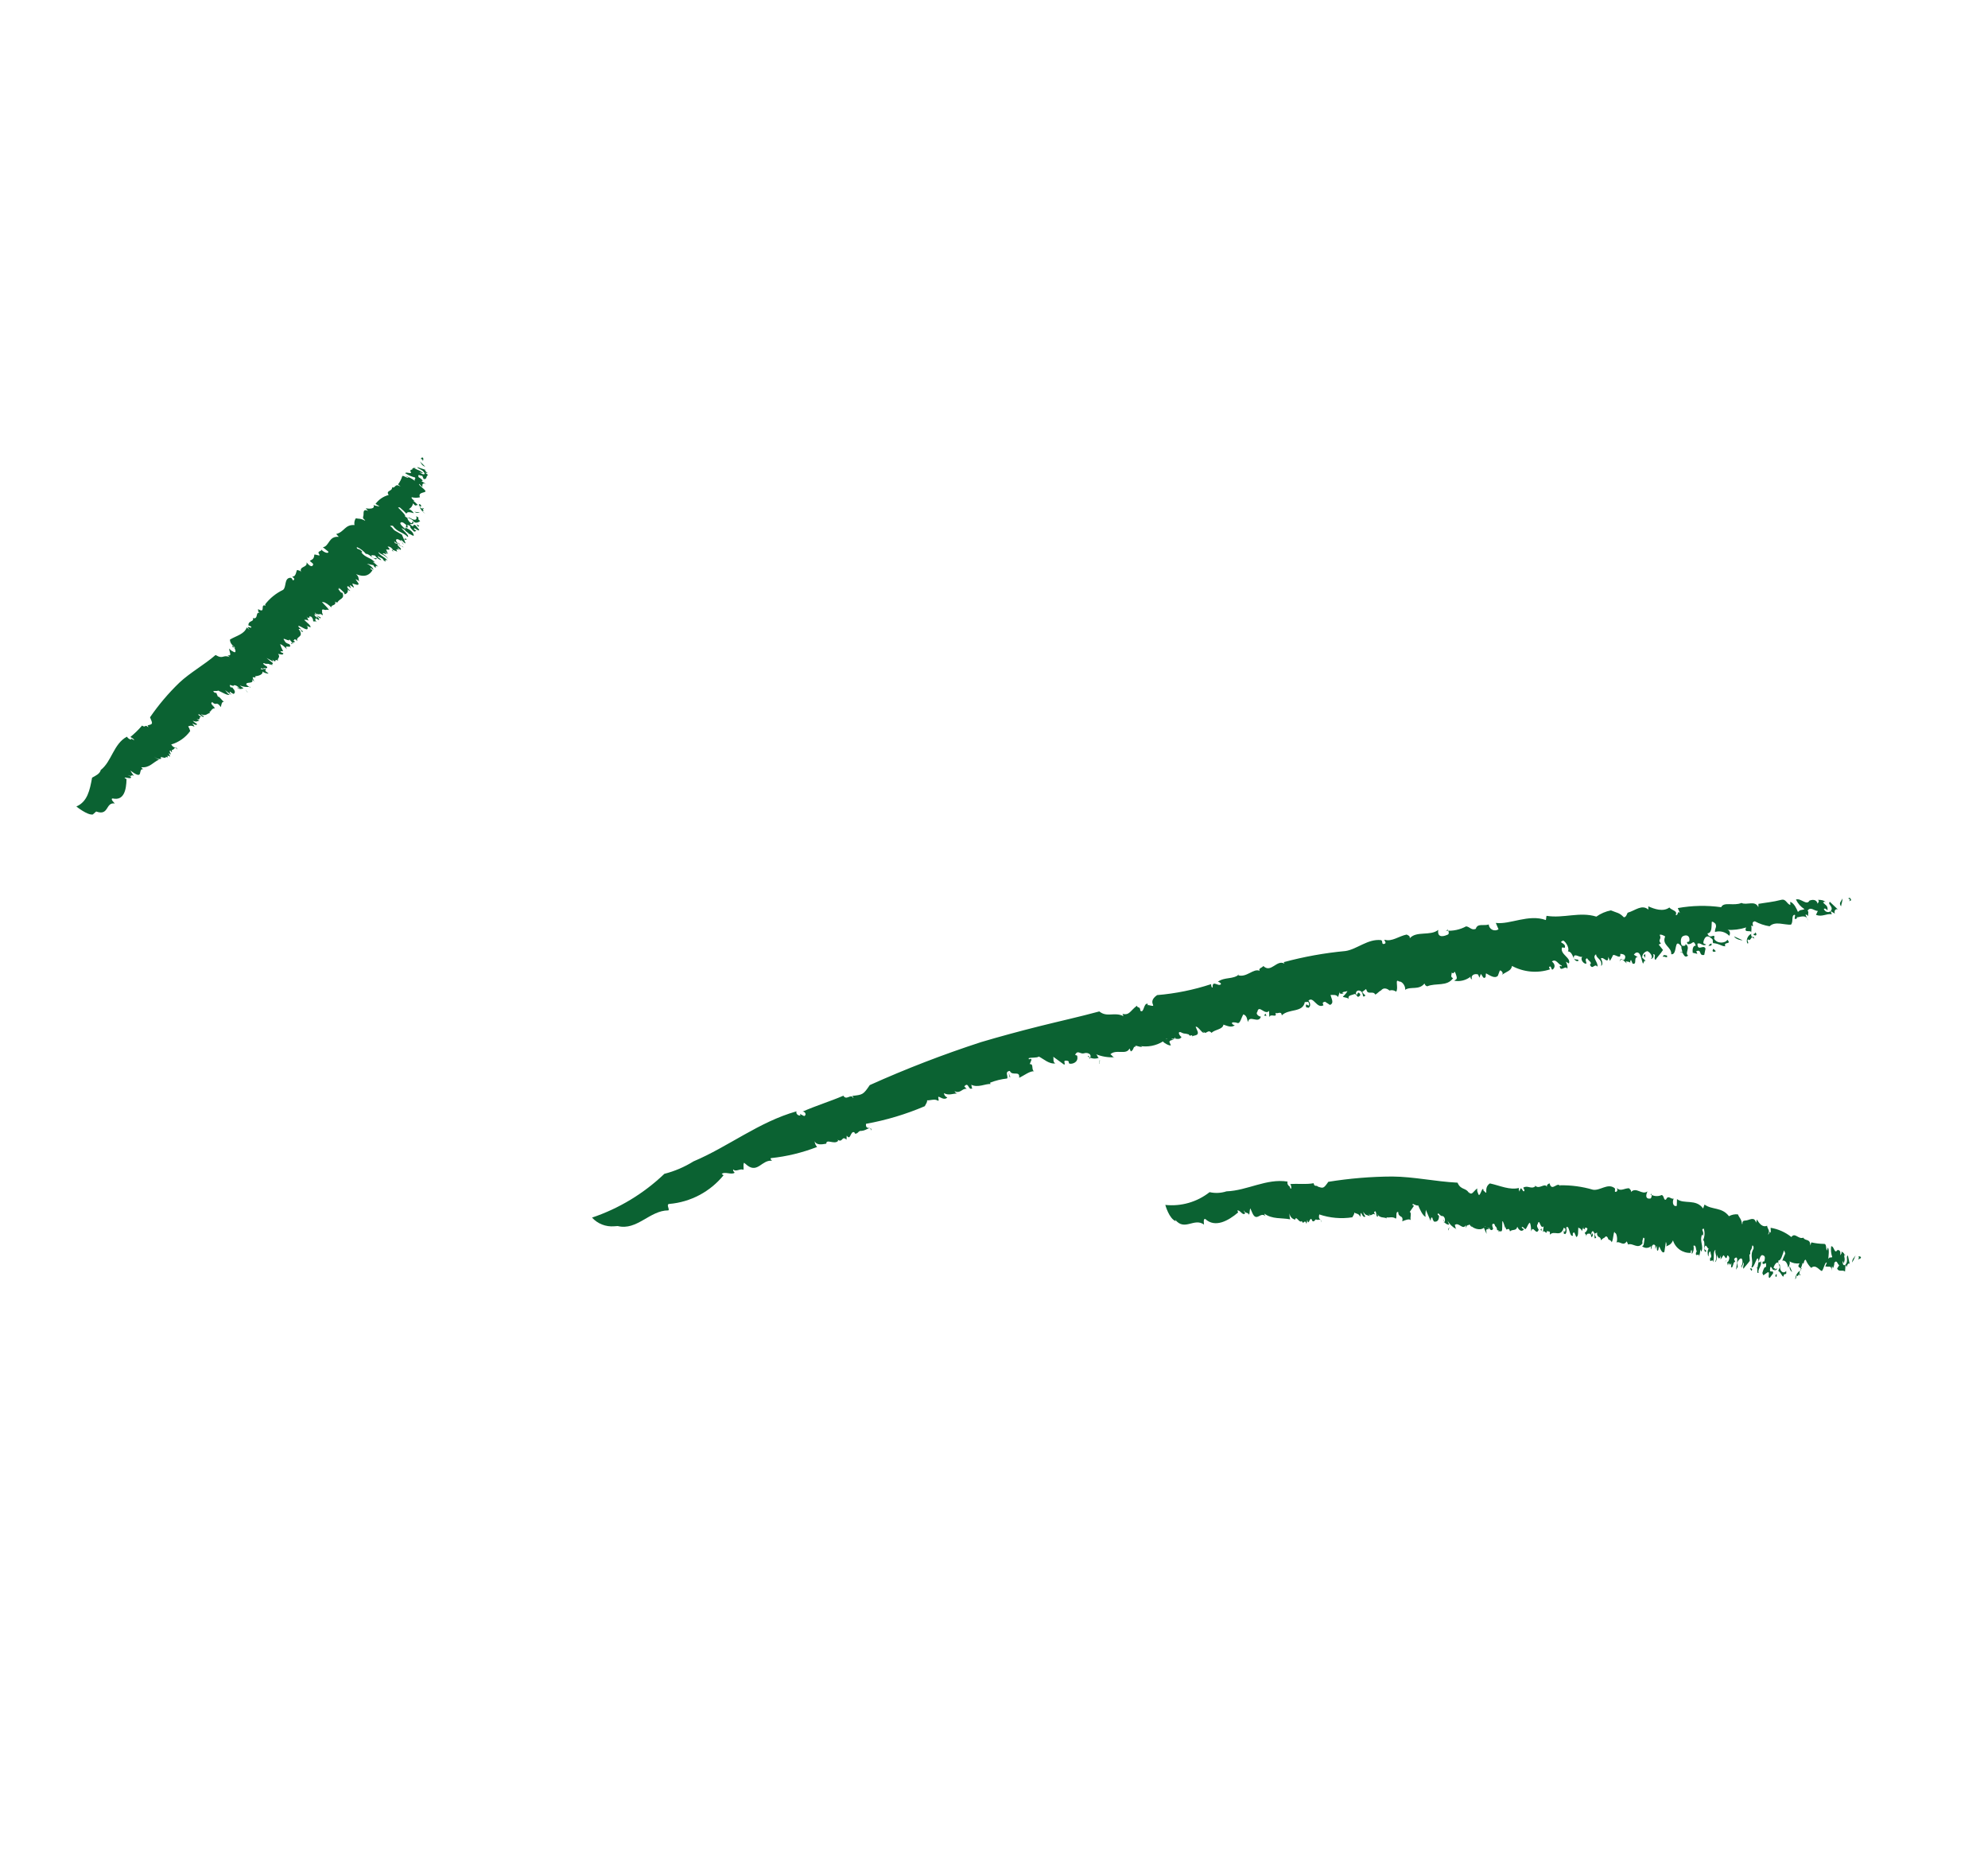 <svg width="145" height="135" viewBox="0 0 145 135" fill="none" xmlns="http://www.w3.org/2000/svg">
<path d="M135.545 91.673C135.696 91.801 135.351 91.933 135.615 91.836C135.879 91.739 135.636 91.585 135.545 91.673Z" fill="#0B6232"/>
<path d="M85.715 88.972C86.407 89.837 87.093 88.802 87.819 89.33C87.819 89.33 87.735 88.834 87.922 88.931C88.634 89.578 89.588 89.057 90.308 88.442L90.25 88.306C90.414 88.236 90.616 88.633 90.76 88.555C90.904 88.477 90.708 88.433 90.729 88.294C90.84 88.553 91.021 88.411 91.108 88.616C91.155 88.499 91.136 88.265 91.196 88.143L91.33 88.456C91.651 89.206 91.928 88.346 92.298 88.72C92.258 88.662 92.23 88.597 92.216 88.529C92.802 88.956 93.487 88.823 94.104 88.947C94.062 88.801 94.047 88.65 94.057 88.499C94.063 88.612 94.107 88.719 94.181 88.805C94.256 88.89 94.357 88.947 94.468 88.968C94.528 88.62 94.775 89.272 94.946 89.07C95.098 89.424 95.139 88.842 95.293 89.276L95.349 88.994C95.446 89.485 95.538 88.72 95.676 88.967L95.717 89.062C95.844 89.169 95.908 88.981 95.976 88.952C96.221 89.073 96.344 88.794 96.361 89.174C96.426 88.872 96.116 89.053 96.224 88.588C96.999 88.851 97.826 88.923 98.635 88.798C98.717 88.65 98.773 88.593 98.789 88.442C98.83 88.537 99.091 88.506 99.172 88.697C99.254 88.888 99.217 88.5 99.258 88.483C99.299 88.465 99.439 88.905 99.589 88.728C99.498 88.638 99.445 88.516 99.443 88.387C99.571 88.687 99.754 88.625 99.922 88.715C99.875 88.655 99.845 88.585 99.834 88.51C99.986 88.865 100.134 88.382 100.305 88.631L100.218 88.427C100.453 88.149 100.303 88.89 100.519 88.717C100.484 88.635 100.455 88.567 100.42 88.485C100.601 88.908 100.955 88.756 101.154 88.881C101.138 88.856 101.126 88.828 101.119 88.799C101.335 88.852 101.549 88.712 101.804 88.893C101.913 88.846 101.763 88.346 101.985 88.412C101.985 88.864 102.386 88.596 102.277 89.094C102.467 89.012 102.781 88.878 102.9 89.005C102.824 88.828 102.986 88.452 102.822 88.409L103.12 87.975C103.05 87.812 102.984 88.033 103.05 87.812C103.05 87.812 103.371 87.997 103.435 87.921C103.564 88.221 103.768 88.698 103.99 88.764C103.908 88.573 104.052 88.27 103.971 88.192L104.344 89.064C104.344 89.064 104.358 88.719 104.47 88.832C104.489 88.931 104.529 89.024 104.587 89.105C104.587 89.105 104.926 89.218 104.959 88.769C104.982 88.597 104.825 88.681 104.866 88.55C104.907 88.42 105.023 88.693 105.175 88.708C105.284 88.662 105.469 88.905 105.362 89.144C105.254 89.384 105.391 88.874 105.298 88.995C105.312 89.091 105.36 89.179 105.435 89.243C105.509 89.306 105.605 89.339 105.702 89.337C105.667 89.255 105.626 89.16 105.574 89.037C105.723 89.298 105.943 89.511 106.208 89.653C106.216 89.859 106.125 89.269 106.091 89.38C106.382 89.079 106.685 89.787 106.923 89.363C106.923 89.363 106.905 89.661 106.909 89.595C106.913 89.529 107.047 89.278 107.127 89.389C107.145 89.204 107.25 89.449 107.333 89.494C107.417 89.539 107.333 89.494 107.287 89.385C107.362 89.562 107.925 89.821 108.232 89.561C108.273 89.656 108.419 89.997 108.425 90.01L108.402 89.73C108.464 89.575 108.625 89.763 108.639 89.532C108.785 89.873 108.073 89.226 108.269 89.497C108.33 89.261 108.542 89.944 108.505 89.557C108.643 89.579 108.777 89.892 108.906 89.627C108.906 89.627 108.754 89.273 108.914 89.269C109.073 89.266 108.972 89.406 109.126 89.501L109.184 89.637C109.182 89.896 109.348 89.567 109.295 89.896C109.328 89.672 109.579 90.033 109.566 89.587L109.576 89.083C109.644 89.054 109.733 89.451 109.803 89.614C109.823 89.564 109.833 89.511 109.832 89.457C109.834 89.988 110.023 89.375 110.136 89.827C110.313 89.638 110.587 89.827 110.667 89.486C110.749 89.677 110.924 89.86 111.084 89.744C111.243 89.627 111.049 89.662 111.002 89.553C110.955 89.444 111.111 89.506 111.216 89.639C111.321 89.771 111.425 89.259 111.588 89.189C111.67 89.38 111.668 89.639 111.683 89.826C111.814 89.302 112.047 90.186 112.228 89.705C112.193 89.624 112.032 89.435 112.153 89.302C112.297 88.773 112.333 89.725 112.589 89.454L112.536 89.896C112.631 89.63 112.812 90.165 112.836 89.768C112.905 89.932 113.081 89.663 113.044 90.066C113.377 89.714 113.826 90.312 114.064 89.549C114.099 89.631 114.229 89.559 114.169 89.794C114.108 90.03 114.087 89.603 114.06 89.841C114.032 90.078 114.118 89.977 114.136 90.018C114.153 90.059 114.326 89.936 114.237 89.539C114.484 89.288 114.445 90.289 114.733 90.133C114.669 89.983 114.755 89.882 114.832 89.913L114.972 90.24C115.15 90.165 115.089 89.836 115.121 89.532C115.156 89.614 115.337 89.585 115.37 89.812L115.518 89.443C115.409 89.715 115.594 89.62 115.629 89.702L115.594 89.62C115.621 89.495 115.73 89.562 115.786 89.618C115.778 89.682 115.755 89.744 115.72 89.798C115.685 89.852 115.637 89.898 115.582 89.931C115.634 90.054 115.708 90.038 115.704 90.218C115.702 89.912 115.889 90.009 115.963 89.994C116.037 89.978 116.074 90.253 116.074 90.253C116.074 90.253 116.21 90.195 116.168 90.019C116.125 89.844 116.099 90.161 116.072 90.06C116.045 89.959 116.135 89.679 116.255 89.885C116.376 90.091 116.2 90.473 116.424 90.28C116.366 90.194 116.324 90.096 116.302 89.994L116.493 89.912L116.477 90.177C116.477 90.177 116.448 90.109 116.504 90.053C116.541 90.327 116.757 90.154 116.765 90.473C116.765 90.473 116.948 90.298 117.036 90.277C117.145 90.117 117.24 90.189 117.325 90.427C117.325 90.427 117.497 90.45 117.553 90.62C117.697 90.429 117.686 89.612 117.799 89.95C117.908 89.904 118.014 90.454 117.898 90.633C118.17 90.517 118.384 90.941 118.653 90.552C118.694 90.648 118.717 90.702 118.752 90.784C119.093 90.638 119.466 91.172 119.807 90.687C119.749 90.551 119.836 90.417 119.852 90.265C119.951 90.497 119.992 90.028 119.934 90.456C119.875 90.884 119.893 90.812 119.774 90.911C119.868 90.992 119.988 91.034 120.112 91.028C120.235 91.023 120.352 90.972 120.439 90.884C120.416 90.923 120.403 90.968 120.403 91.013C120.402 91.059 120.414 91.104 120.437 91.143C120.467 90.76 120.642 90.717 120.739 90.869L120.731 91.114L120.825 90.881C120.86 90.962 120.815 91.385 120.953 91.18C120.961 91.092 120.984 91.006 121.021 90.925C121.115 91.144 121.26 91.484 121.397 91.313L121.506 90.589C121.506 90.589 121.617 90.848 121.506 90.928C121.779 90.811 121.901 90.759 122.024 90.48C122.107 90.755 122.28 90.994 122.514 91.159C122.749 91.325 123.031 91.407 123.318 91.394L123.328 91.229C123.476 91.085 123.343 91.528 123.421 91.447C123.499 91.365 123.575 91.091 123.515 90.874C123.746 90.775 123.666 91.229 123.781 91.309C123.896 91.389 123.717 91.159 123.694 91.443C123.67 91.727 123.966 91.326 123.919 91.669C123.983 91.496 124.014 91.314 124.011 91.13L124.087 91.307C124.295 90.928 123.933 90.534 124.148 90.055L124.189 90.151C124.349 89.808 123.996 89.701 124.267 89.618C124.356 89.894 124.34 90.193 124.224 90.458C124.428 90.597 124.18 91.299 124.418 91.327C124.529 91.134 124.237 91.243 124.34 90.957C124.443 90.671 124.54 91.161 124.651 91.082C124.501 91.146 124.55 91.56 124.598 91.636C124.647 91.712 124.579 91.29 124.758 91.294C124.746 91.492 124.916 91.662 124.729 91.79C124.701 92.253 124.92 91.709 124.945 92.069C125.069 91.757 124.918 91.29 125.124 91.169C125.046 91.477 125.317 91.619 125.091 92.071C125.2 92.024 125.243 91.748 125.227 91.561C125.212 91.374 125.357 92.166 125.519 91.565L125.494 91.882L125.698 91.569C125.78 91.534 125.902 92.046 125.99 91.573C125.99 91.573 126.232 91.647 126.079 91.97C125.927 92.293 125.963 91.697 125.807 92.087C125.973 91.758 125.974 92.176 126.033 92.313L126.083 92.13C126.118 92.211 126.225 92.198 126.2 92.402C126.194 92.355 126.198 92.308 126.212 92.263C126.226 92.218 126.25 92.176 126.282 92.141L126.258 92.426C126.414 92.601 126.407 91.943 126.572 92.066L126.479 91.848C126.479 91.848 126.609 91.663 126.683 91.76C126.757 91.858 126.655 92.336 126.636 92.554C126.616 92.772 126.739 92.268 126.758 92.502L126.712 92.167C126.677 92.085 126.882 91.772 127.006 91.799C127.131 91.827 127.128 92.311 126.963 92.414C126.963 92.414 127.167 92.327 127.148 92.093C127.28 92.214 127.072 92.368 127.167 92.553C127.249 92.405 127.481 92.193 127.627 91.969L127.594 91.516L127.662 91.486C127.618 91.118 127.783 91.241 127.799 90.864C127.881 90.829 127.919 90.957 127.898 91.095C127.588 91.615 127.929 91.921 127.745 92.434C127.959 92.633 128.204 91.206 128.271 92.08C128.197 92.209 128.218 92.635 128.103 92.442C128.253 92.378 128.078 92.985 128.273 92.838C128.168 92.592 128.541 92.335 128.423 91.983C128.4 92.154 128.273 92.047 128.273 92.047C128.273 92.047 128.384 91.516 128.548 91.559C128.711 91.602 128.76 91.678 128.705 91.927C128.651 92.176 128.563 91.859 128.551 92.17C128.715 92.326 128.861 91.876 128.808 92.431C128.699 92.365 128.596 92.651 128.543 92.867L128.613 93.031L128.911 92.822C129.156 92.717 128.882 93.206 129.08 93.218L129.326 92.887C129.353 92.537 128.998 93.027 129.127 92.424C129.25 92.371 129.256 92.723 129.421 92.62C129.587 92.517 129.386 92.538 129.363 92.484C129.339 92.43 129.651 91.764 129.772 92.309C129.853 92.5 129.76 92.508 129.701 92.71C129.919 92.843 129.933 93.062 130.075 93.131C130.145 92.73 130.332 93.166 130.279 92.704C130.147 92.922 129.828 92.817 129.832 92.412C129.836 92.007 129.668 92.482 129.713 91.947C129.904 91.978 130.012 91.513 130.123 91.208C130.123 91.208 130.187 91.358 130.21 91.412C130.233 91.467 130.082 91.677 129.998 91.971C130.202 91.883 130.385 92.16 130.42 92.467C130.527 92.341 130.583 92.058 130.513 92.008C130.736 92.141 130.998 92.194 131.255 92.158C130.984 92.58 131.483 92.351 131.276 92.697C131.177 92.767 131.095 92.858 131.037 92.964C130.979 93.07 130.946 93.188 130.941 93.308C131.023 93.273 130.999 93.106 131.058 93.016C131.081 93.297 131.319 92.647 131.307 93.071C131.12 92.861 131.414 92.493 131.477 92.112C131.582 92.357 131.545 91.857 131.709 91.9C131.796 92.123 131.931 92.323 132.105 92.488C132.434 92.202 132.674 92.648 132.882 92.72C133.024 92.562 133.083 92.134 133.211 92.095C133.34 92.056 132.987 92.513 133.234 92.376C133.281 92.484 133.67 92.189 133.567 92.814L133.627 92.352C133.627 92.352 133.662 92.434 133.686 92.489C133.709 92.543 133.814 92.224 133.787 92.123C133.99 91.843 134.019 92.249 134.149 92.29L133.995 92.534C134.118 92.82 134.377 92.596 134.573 92.754L134.61 92.238L134.692 92.429C134.741 92.166 134.914 92.044 134.937 92.324L134.782 91.584C134.619 91.654 134.801 91.931 134.661 92.168C134.521 92.406 134.375 92.291 134.4 91.973C134.4 91.973 134.435 92.055 134.476 92.15C134.617 91.8 134.498 91.787 134.514 91.522C134.514 91.522 134.636 91.469 134.549 91.604C134.545 91.534 134.52 91.468 134.477 91.414C134.434 91.36 134.374 91.322 134.307 91.304C134.377 91.467 134.202 91.51 134.202 91.623C134.288 91.296 134.183 91.163 134.016 91.187C133.79 91.525 133.782 90.867 133.56 90.914C133.525 91.179 133.552 91.449 133.64 91.702C133.449 91.784 133.503 91.648 133.353 91.825C133.369 91.56 133.437 91.192 133.323 90.999L133.243 91.227C133.167 91.05 133.233 90.715 133.033 90.737C132.724 90.733 132.417 90.696 132.116 90.629L132.036 90.856C132.048 90.319 131.649 90.555 131.532 90.282C131.178 90.434 130.92 89.867 130.659 90.237C130.22 89.886 129.699 89.654 129.145 89.562L129.162 89.942C129.051 89.683 129.045 90.121 128.958 90.029C129.139 89.774 128.901 89.634 128.888 89.414C128.547 89.56 128.314 89.241 128.145 88.958L128.084 89.194C127.948 88.688 127.596 89.032 127.29 89.034C126.984 89.035 127.146 89.337 127.062 89.292C126.994 88.87 126.893 88.897 126.759 88.584C126.533 88.56 126.305 88.606 126.107 88.718C125.59 88.036 124.885 88.273 124.324 87.868L124.221 88.154C123.7 87.426 122.824 87.865 122.316 87.469L122.3 87.96C122.082 88.053 121.932 87.779 122.073 87.428C121.868 87.516 121.686 87.126 121.51 87.508C121.333 87.584 121.394 87.235 121.205 87.171C121.073 87.231 120.929 87.257 120.785 87.249C120.641 87.24 120.501 87.197 120.378 87.122L120.459 87.087C120.5 87.182 120.453 87.412 120.379 87.427C120.305 87.443 119.91 87.499 120.158 86.909C119.755 87.211 119.356 86.543 118.953 86.957C119.002 86.808 118.877 86.78 118.836 86.685C118.527 86.64 118.182 86.965 117.935 86.651C117.935 86.651 118.04 86.897 117.865 86.939C117.69 86.982 117.884 86.721 117.742 86.653C117.252 86.298 116.693 86.876 116.187 86.786C115.405 86.556 114.591 86.447 113.776 86.464L113.822 86.573C113.618 86.096 113.199 87.001 113.021 86.319C112.925 86.36 112.803 86.412 112.826 86.58C112.68 86.239 112.226 86.836 111.95 86.455C111.95 86.455 111.95 86.455 111.985 86.537C111.671 86.784 111.421 86.423 111.095 86.643C111.147 86.705 111.18 86.781 111.189 86.861C111.056 87.079 110.961 86.329 110.827 86.919C110.827 86.919 110.716 86.66 110.823 86.647C110.134 86.845 109.398 86.482 108.67 86.326C108.152 86.661 108.633 87.293 108.22 86.857C108.187 86.968 108.207 86.637 108.18 86.762C108.098 86.571 107.936 87.398 107.827 87.106C107.718 86.814 107.745 86.915 107.746 86.689C107.44 86.917 107.368 87.238 107.119 86.958L107.189 87.121C106.955 86.576 106.566 86.872 106.309 86.272C104.661 86.187 103.141 85.838 101.555 85.823C99.99 85.83 98.428 85.96 96.883 86.21C96.534 86.714 96.509 86.692 96.093 86.548C96.127 86.63 96.133 86.643 96.162 86.711C96.12 86.31 95.878 86.688 95.814 86.312C95.23 86.417 94.691 86.325 94.084 86.375C94.152 86.346 94.241 86.743 94.13 86.71L94.025 86.465L94.061 86.547C93.999 86.513 93.951 86.46 93.923 86.396C93.896 86.331 93.891 86.26 93.909 86.192C92.369 85.948 90.967 86.854 89.457 86.904C89.059 87.035 88.633 87.055 88.225 86.963C87.311 87.684 86.152 88.018 84.995 87.894C84.995 87.894 85.267 88.906 85.761 89.082" fill="#0B6232"/>
<path d="M135.34 91.572C135.242 91.759 135.087 91.809 135.096 92.095C135.196 91.93 135.278 91.755 135.34 91.572Z" fill="#0B6232"/>
<path d="M131.436 92.547C131.436 92.547 131.355 92.582 131.328 92.593C131.301 92.605 131.403 92.769 131.38 92.715C131.357 92.661 131.34 92.62 131.378 92.524" fill="#0B6232"/>
<path d="M130.537 92.366C130.522 92.447 130.531 92.53 130.563 92.605C130.595 92.68 130.649 92.744 130.717 92.789L130.537 92.366Z" fill="#0B6232"/>
<path d="M129.586 92.935C129.451 92.993 129.482 93.14 129.567 93.151C129.59 93.082 129.596 93.008 129.586 92.935Z" fill="#0B6232"/>
<path d="M129.637 92.522C129.637 92.522 129.501 92.58 129.419 92.615C129.338 92.65 129.551 92.735 129.637 92.522Z" fill="#0B6232"/>
<path d="M127.798 92.599C127.798 92.599 127.717 92.41 127.62 92.595C127.694 92.468 127.742 92.879 127.798 92.599Z" fill="#0B6232"/>
<path d="M127.051 92.248C127.026 92.284 127.011 92.326 127.01 92.369C127.009 92.413 127.02 92.456 127.043 92.493L127.051 92.248Z" fill="#0B6232"/>
<path d="M112.441 89.79L112.354 89.7L112.445 89.613L112.441 89.79Z" fill="#0B6232"/>
<path d="M105.74 89.578C105.682 89.443 105.664 89.739 105.656 89.758C105.649 89.777 105.575 89.569 105.74 89.578Z" fill="#0B6232"/>
<path d="M102.171 88.734L102.137 88.732L102.146 88.374L102.171 88.734Z" fill="#0B6232"/>
<path d="M30.717 33.497C30.853 33.439 30.839 33.782 30.874 33.526C30.909 33.27 30.657 33.394 30.717 33.497Z" fill="#0B6232"/>
<path d="M7.015 59.196C7.97 59.545 7.681 58.492 8.378 58.613C8.378 58.613 8 58.259 8.22 58.245C9.04 58.427 9.213 57.627 9.228 56.831L9.099 56.757C9.047 56.634 9.525 56.849 9.553 56.724C9.58 56.599 9.424 56.65 9.358 56.533C9.586 56.726 9.563 56.446 9.779 56.611C9.677 56.486 9.587 56.352 9.51 56.21L9.784 56.399C10.463 56.818 10.038 56.049 10.466 56.108C10.398 56.081 10.341 56.031 10.308 55.965C10.902 56.034 11.167 55.598 11.589 55.417C11.457 55.362 11.335 55.283 11.231 55.184C11.49 55.411 11.638 55.38 11.767 55.342C11.551 55.063 12.14 55.423 12.094 55.202C12.428 55.381 11.995 54.97 12.413 55.194L12.302 54.935C12.695 55.251 12.185 54.663 12.458 54.772L12.493 54.853C12.637 54.889 12.429 54.703 12.602 54.694C12.793 54.612 12.686 54.4 12.948 54.675C12.826 54.388 12.742 54.682 12.486 54.308C13.044 54.145 13.532 53.8 13.872 53.328C13.845 53.207 13.795 53.091 13.726 52.988C13.808 52.953 13.931 52.9 14.112 52.984C14.293 53.068 14.036 52.807 14.024 52.779C14.012 52.752 14.409 53.002 14.355 52.799C14.242 52.745 14.142 52.667 14.063 52.569C14.347 52.706 14.394 52.589 14.548 52.572C14.473 52.545 14.405 52.503 14.349 52.447C14.686 52.593 14.455 52.241 14.69 52.301L14.492 52.176C14.369 51.89 14.873 52.465 14.86 52.245C14.78 52.209 14.708 52.157 14.649 52.093C15.05 52.276 15.105 52.027 15.311 52.019C15.294 51.995 15.282 51.967 15.276 51.938C15.426 51.873 15.432 51.661 15.677 51.669C15.631 51.56 15.261 51.299 15.485 51.219C15.798 51.537 15.771 51.097 16.108 51.582C16.143 51.438 16.166 51.154 16.343 51.191C16.182 51.115 16.003 50.772 15.894 50.819L15.783 50.56C15.637 50.445 15.818 50.642 15.608 50.49C15.398 50.338 15.915 50.455 15.894 50.367C16.167 50.476 16.595 50.761 16.752 50.677C16.583 50.621 16.43 50.299 16.344 50.288L16.89 50.699C16.89 50.699 16.653 50.446 16.791 50.467C16.864 50.53 16.946 50.582 17.035 50.621C17.035 50.621 17.28 50.516 16.986 50.206C16.916 50.043 16.864 50.259 16.776 50.054C16.689 49.85 16.967 50.086 17.051 50.017C17.016 49.936 17.331 49.994 17.457 50.214C17.584 50.434 17.276 50.018 17.321 50.16C17.366 50.302 17.673 50.267 17.757 50.199C17.662 50.147 17.574 50.081 17.496 50.004C17.734 50.101 17.993 50.135 18.248 50.102C18.323 50.279 17.928 49.884 17.983 49.973C17.849 49.66 18.575 49.962 18.38 49.545C18.38 49.545 18.587 49.764 18.549 49.715C18.513 49.666 18.415 49.401 18.45 49.483C18.38 49.32 18.532 49.448 18.614 49.413C18.696 49.378 18.579 49.331 18.579 49.331C18.579 49.331 19.198 49.308 19.151 48.974C19.192 49.069 19.558 49.17 19.587 49.126L19.371 48.96C19.301 48.797 19.521 48.896 19.266 48.715C19.576 48.873 18.79 48.806 19.035 48.814C18.947 48.609 19.49 48.974 19.198 48.744C19.294 48.703 19.572 48.826 19.471 48.627C19.471 48.627 19.125 48.421 19.206 48.386C19.288 48.351 19.329 48.446 19.463 48.421L19.629 48.431C19.817 48.608 19.675 48.314 19.86 48.557C19.779 48.367 20.078 48.464 19.72 48.23L19.442 47.995C19.442 47.995 19.777 48.174 19.925 48.256C19.914 48.202 19.892 48.151 19.86 48.106C20.257 48.468 19.934 47.977 20.273 48.203C20.191 48.013 20.493 47.964 20.283 47.699C20.474 47.731 20.668 47.809 20.665 47.649C20.599 47.635 20.537 47.606 20.484 47.565C20.414 47.402 20.484 47.565 20.647 47.495C20.56 47.334 20.488 47.165 20.431 46.991C20.622 47.022 20.801 47.252 20.947 47.367C20.614 46.929 21.383 47.406 21.109 46.991C21.109 46.991 20.821 46.921 20.77 46.765C20.444 46.341 21.187 46.91 21.097 46.626L21.389 46.968C21.278 46.709 21.72 46.988 21.38 46.682C21.527 46.764 21.399 46.464 21.693 46.774C21.524 46.379 22.252 46.535 21.779 45.882C21.779 45.882 21.875 45.842 22.007 45.962C22.139 46.083 21.837 45.906 21.925 45.997C22.012 46.089 22.053 46.071 22.098 46.101C22.143 46.13 22.034 45.951 21.775 45.723C21.659 45.45 22.423 46.107 22.439 45.842C22.455 45.577 22.27 45.672 22.352 45.638L22.649 45.768C22.684 45.624 22.41 45.435 22.19 45.223C22.19 45.223 22.326 45.164 22.506 45.281L22.354 44.927C22.465 45.186 22.521 45.017 22.593 45.034C22.541 44.912 22.558 44.953 22.702 44.988C22.748 45.028 22.785 45.079 22.809 45.135C22.833 45.192 22.845 45.253 22.842 45.315C22.965 45.375 22.965 45.262 23.13 45.385C22.903 45.192 23.037 45.167 23.014 45.112C22.99 45.058 23.265 45.247 23.259 45.233C23.253 45.22 23.34 45.198 23.166 45.015C22.99 44.832 23.224 45.151 23.097 45.044C22.971 44.937 22.843 44.75 23.01 44.84C23.177 44.929 23.424 45.243 23.384 45.035C23.259 44.985 23.14 44.923 23.029 44.848L22.953 44.67L23.148 44.861C23.119 44.793 23.113 44.78 23.101 44.752C23.317 44.918 23.279 44.677 23.526 44.877C23.594 44.848 23.438 44.673 23.503 44.597C23.433 44.433 23.565 44.441 23.734 44.498C23.734 44.498 23.843 44.451 23.993 44.5C23.906 44.295 23.265 43.779 23.588 43.931C23.67 43.896 24.059 44.165 24.157 44.317C24.145 44.064 24.601 44.224 24.412 43.821C24.447 43.903 24.47 43.957 24.624 43.94C24.72 43.673 25.196 43.695 24.965 43.23C24.856 43.276 24.763 43.058 24.65 42.945C24.881 43.072 24.551 42.713 24.846 42.99C25.142 43.267 25.111 43.231 25.131 43.352C25.174 43.346 25.216 43.33 25.252 43.305C25.288 43.28 25.318 43.246 25.34 43.208C25.36 43.169 25.372 43.125 25.373 43.081C25.375 43.037 25.366 42.993 25.347 42.953C25.366 42.994 25.395 43.03 25.432 43.057C25.469 43.083 25.512 43.1 25.557 43.105C25.253 42.848 25.3 42.731 25.417 42.778L25.608 42.922L25.509 42.691C25.577 42.661 25.901 43.006 25.789 42.78C25.752 42.71 25.721 42.637 25.695 42.562C25.898 42.621 26.215 42.759 26.141 42.549L25.933 42.251C25.933 42.251 26.194 42.333 26.219 42.467C26.114 42.222 26.221 42.096 25.968 41.881C26.688 42.17 26.984 41.882 27.168 41.594L27.027 41.493C26.952 41.316 27.29 41.654 27.238 41.532C27.185 41.409 27.016 41.24 26.816 41.148C26.615 41.056 27.142 41.234 27.269 41.228C27.395 41.222 27.113 41.166 27.327 41.364C27.541 41.563 27.234 41.146 27.588 41.333C27.467 41.198 27.329 41.078 27.178 40.977L27.347 41.033C27.102 40.687 26.656 40.7 26.355 40.297L26.436 40.262C26.195 39.962 26.006 40.124 26.026 39.906C26.287 40.016 26.516 40.19 26.693 40.41C26.87 40.334 27.38 40.923 27.462 40.775C27.544 40.627 27.326 40.833 27.139 40.623C26.952 40.412 27.343 40.535 27.357 40.529C27.464 40.691 27.623 40.81 27.808 40.868C27.733 40.691 27.52 40.685 27.567 40.568C27.733 40.691 27.931 40.703 27.968 40.864C28.33 41.145 27.904 40.715 28.266 40.882C28.061 40.631 27.626 40.479 27.599 40.265C27.805 40.483 28.021 40.423 28.318 40.779C28.228 40.622 28.095 40.495 27.935 40.411C27.854 40.22 28.492 40.657 28.046 40.218L28.307 40.413C28.252 40.303 28.203 40.189 28.161 40.072C28.161 40.072 28.638 40.207 28.272 39.88C28.272 39.88 28.422 39.816 28.615 40.04C28.807 40.264 28.367 39.952 28.714 40.271C28.492 39.979 28.85 40.213 28.975 40.24L28.91 40.09C28.91 40.09 29.02 40.044 29.173 40.139C29.091 40.096 29.023 40.03 28.979 39.948L29.208 40.108C29.386 40.032 28.864 39.756 29.033 39.699L28.806 39.619C28.806 39.619 28.718 39.415 28.742 39.469C28.765 39.524 29.206 39.803 29.38 39.906C29.553 40.009 29.174 39.688 29.38 39.906L29.09 39.756C29.061 39.688 28.804 39.427 28.915 39.347C29.026 39.267 29.376 39.52 29.419 39.696C29.462 39.871 29.343 39.519 29.216 39.411C29.339 39.359 29.411 39.602 29.588 39.639C29.524 39.489 29.413 39.23 29.314 38.999L28.929 38.777C28.6 38.611 28.742 38.566 28.448 38.37C28.448 38.37 28.557 38.323 28.655 38.362C29.011 38.855 29.367 38.783 29.742 39.17C29.96 39.077 28.836 38.22 29.521 38.652C29.579 38.789 29.98 38.972 29.781 38.96C29.822 38.83 30.242 39.247 30.171 39.003C30.099 38.76 29.824 38.571 29.492 38.471C29.632 38.573 29.55 38.608 29.538 38.58C29.526 38.553 29.128 38.224 29.206 38.142C29.284 38.061 29.369 38.072 29.572 38.244C29.774 38.415 29.462 38.29 29.682 38.503C29.846 38.433 29.525 38.135 29.941 38.392C29.846 38.433 30.052 38.651 30.223 38.787L30.373 38.723L30.194 38.606C30.194 38.38 30.507 38.811 30.583 38.649L30.317 38.328C30.043 38.139 30.28 38.618 29.885 38.222C29.885 38.222 30.173 38.293 30.13 38.118C30.087 37.942 30.13 38.118 30.021 38.164C29.912 38.211 29.49 37.601 29.87 37.81C30.249 38.018 30.029 37.919 30.187 38.061C30.344 38.203 30.551 38.083 30.648 38.009C30.317 37.763 30.738 37.842 30.35 37.653C30.45 37.884 30.315 38.022 29.969 37.816C29.622 37.609 29.934 37.96 29.533 37.664C29.642 37.617 29.259 37.249 29.033 37.023C29.033 37.023 29.142 36.976 29.21 37.06C29.363 37.188 29.508 37.325 29.644 37.471C29.687 37.308 29.917 37.354 30.177 37.436C30.113 37.286 29.864 37.119 29.81 37.142C29.893 37.102 29.965 37.042 30.02 36.968C30.076 36.894 30.112 36.807 30.127 36.716C30.423 37.106 30.332 36.629 30.604 36.964C30.682 37.184 30.836 37.369 31.038 37.487C31.038 37.487 30.866 37.351 30.798 37.267C31.057 37.382 30.629 36.872 30.927 37.116C30.723 37.203 30.45 36.755 30.145 36.531C30.38 36.592 29.929 36.366 30.034 36.272C30.23 36.319 30.435 36.32 30.632 36.275C30.48 35.92 30.916 35.959 31.021 35.866C31.126 35.773 30.562 35.434 30.562 35.321C30.562 35.208 30.86 35.677 30.807 35.442C30.807 35.442 30.757 35.06 31.247 35.415L30.741 35.099C30.741 35.099 30.741 35.099 30.837 35.058C30.756 34.957 30.654 34.874 30.539 34.815C30.411 34.515 30.716 34.739 30.798 34.704L30.903 34.949C31.187 34.973 31.043 34.712 31.226 34.65L31.01 34.484L31.201 34.515C30.991 34.364 30.915 34.186 31.108 34.297L30.431 34.071C30.495 34.221 30.734 34.215 30.901 34.418C31.069 34.62 30.907 34.657 30.683 34.511C30.46 34.365 30.683 34.511 30.862 34.515C30.578 34.266 30.541 34.33 30.31 34.203C30.078 34.077 30.263 34.094 30.392 34.169C30.216 34.098 30.148 34.127 30.078 34.19C30.008 34.252 30.166 34.394 30.337 34.418C30.07 34.209 29.93 34.221 29.928 34.367C30.156 34.672 29.59 34.367 29.56 34.524C29.78 34.664 30.02 34.767 30.272 34.832C30.348 35.009 30.177 34.873 30.265 35.077C30.048 34.911 29.804 34.786 29.543 34.709L29.813 34.851C29.677 34.91 29.375 34.619 29.334 34.75C29.271 34.96 29.169 35.157 29.034 35.33L29.217 35.493C28.762 35.22 28.876 35.639 28.596 35.549C28.631 35.857 28.105 35.759 28.351 36.106C27.964 36.206 27.625 36.437 27.389 36.759L27.71 36.944C27.464 36.824 27.791 37.135 27.785 37.121C27.669 36.849 27.437 36.948 27.244 36.837C27.373 37.137 26.948 37.125 26.672 37.082L26.847 37.265C26.394 37.072 26.569 37.481 26.491 37.675C26.413 37.87 26.701 37.94 26.619 37.975C26.251 37.794 26.234 37.866 25.951 37.809C25.904 37.881 25.871 37.962 25.854 38.046C25.838 38.13 25.838 38.217 25.856 38.302C25.155 38.247 25.122 38.809 24.522 38.953L24.709 39.163C23.963 39.079 24.023 39.86 23.548 39.918L23.941 40.233C24.011 40.397 23.669 40.35 23.425 40.083C23.501 40.26 23.063 40.141 23.303 40.474C23.355 40.597 23.04 40.425 22.925 40.459C22.907 40.756 22.812 40.797 22.6 40.904C22.635 40.986 22.86 41.099 22.843 41.171C22.825 41.243 22.738 41.49 22.36 41.023C22.442 41.439 21.802 41.262 21.959 41.742C21.895 41.593 21.799 41.633 21.696 41.581C21.593 41.528 21.632 42.108 21.316 42.05C21.351 42.131 21.54 42.196 21.427 42.309C21.314 42.421 21.351 42.131 21.164 42.147C20.711 42.18 20.903 42.855 20.64 43.032C20.128 43.277 19.681 43.64 19.335 44.09L19.376 44.186C18.929 44.006 19.432 44.806 18.817 44.425C18.87 44.547 18.755 44.58 18.94 44.711C18.601 44.598 18.877 45.205 18.439 45.086C18.568 45.386 18.085 45.238 18.122 45.625C18.194 45.642 18.262 45.673 18.322 45.717C18.416 45.935 17.816 45.514 18.209 45.942C18.209 45.942 17.974 45.769 18.001 45.757C17.831 46.265 17.22 46.382 16.772 46.654C16.77 47.139 17.449 47.332 17.012 47.213C17.052 47.308 16.84 47.076 16.977 47.131C17.113 47.185 17.315 47.696 17.044 47.553C16.774 47.411 16.871 47.45 16.714 47.308C16.735 47.621 16.947 47.853 16.604 47.806L16.756 47.935C16.244 47.718 16.306 48.127 15.723 47.78C14.875 48.514 13.88 49.052 13.086 49.795C12.288 50.563 11.57 51.411 10.943 52.324C11.159 52.828 11.153 52.815 10.762 52.918C10.793 52.957 10.813 53.004 10.82 53.054C10.53 52.791 10.643 53.13 10.363 52.927C10.104 53.23 9.818 53.508 9.51 53.76C9.51 53.76 9.844 53.939 9.768 53.987L9.537 53.861L9.578 53.956C9.512 53.946 9.449 53.921 9.393 53.884C9.338 53.846 9.292 53.796 9.259 53.738C8.285 54.251 8.148 55.551 7.348 56.168C7.291 56.45 6.95 56.596 6.717 56.728C6.549 57.654 6.373 58.487 5.569 58.831C5.569 58.831 6.38 59.484 6.77 59.414" fill="#0B6232"/>
<path d="M30.602 33.644C30.746 33.792 30.73 33.943 31.017 34.047C30.887 33.904 30.749 33.769 30.602 33.644Z" fill="#0B6232"/>
<path d="M30.548 36.794C30.548 36.794 30.583 36.875 30.6 36.916C30.617 36.956 30.774 36.985 30.708 36.869C30.643 36.753 30.602 36.771 30.548 36.794Z" fill="#0B6232"/>
<path d="M30.23 37.331C30.286 37.373 30.352 37.4 30.421 37.41C30.49 37.42 30.56 37.413 30.626 37.388L30.23 37.331Z" fill="#0B6232"/>
<path d="M30.397 38.246C30.454 38.382 30.483 38.449 30.58 38.376C30.525 38.325 30.463 38.281 30.397 38.246Z" fill="#0B6232"/>
<path d="M30.057 38.021C30.057 38.021 30.104 38.13 30.145 38.225C30.086 38.089 30.28 38.167 30.057 38.021Z" fill="#0B6232"/>
<path d="M29.602 39.292C29.602 39.292 29.412 39.261 29.542 39.414C29.49 39.292 29.81 39.443 29.602 39.292Z" fill="#0B6232"/>
<path d="M29.009 39.565C29.027 39.6 29.053 39.631 29.085 39.653C29.117 39.676 29.154 39.69 29.193 39.695L29.009 39.565Z" fill="#0B6232"/>
<path d="M21.348 46.985L21.244 46.966L21.223 46.879L21.348 46.985Z" fill="#0B6232"/>
<path d="M17.994 50.336C17.87 50.309 18.058 50.485 18.069 50.512C18.081 50.539 17.899 50.376 17.994 50.336Z" fill="#0B6232"/>
<path d="M15.62 51.533L15.607 51.539L15.356 51.291L15.62 51.533Z" fill="#0B6232"/>
<path d="M134.802 65.553C135.143 65.6 134.631 65.867 135.027 65.666C134.969 65.53 134.922 65.421 134.802 65.553Z" fill="#0B6232"/>
<path d="M45.056 89.436C46.463 89.785 47.389 88.293 48.743 88.294C48.88 88.236 48.545 87.831 48.831 87.821C49.595 87.755 50.337 87.535 51.015 87.176C51.692 86.817 52.29 86.326 52.774 85.731L52.64 85.643C52.838 85.43 53.352 85.726 53.582 85.547C53.541 85.451 53.448 85.459 53.477 85.301C53.669 85.525 54.014 85.201 54.218 85.339C54.273 85.203 54.18 84.985 54.269 84.817L54.542 85.039C55.281 85.561 55.578 84.596 56.303 84.672C56.274 84.604 56.169 84.585 56.222 84.482C57.378 84.362 58.514 84.087 59.597 83.666C59.491 83.55 59.428 83.401 59.417 83.244C59.551 83.557 59.954 83.482 60.269 83.427C60.252 83.048 60.874 83.523 61.132 83.22L61.097 83.138C61.48 83.393 61.389 82.803 61.741 83.136L61.758 82.839C62.052 83.261 62.014 82.455 62.317 82.6L62.358 82.695C62.596 82.722 62.598 82.463 62.822 82.497C63.289 82.458 63.423 82.094 63.567 82.468C63.594 82.118 63.108 82.487 63.164 81.979C64.637 81.714 66.075 81.282 67.451 80.693C67.556 80.487 67.634 80.405 67.623 80.265C67.794 80.289 68.168 80.145 68.366 80.27C68.565 80.394 68.386 80.052 68.448 80.009C68.51 79.966 68.868 80.313 69.096 80.054C69.028 80.032 68.969 79.991 68.925 79.935C68.881 79.879 68.854 79.811 68.849 79.74C69.19 79.933 69.492 79.772 69.811 79.764C69.811 79.764 69.661 79.716 69.628 79.601C70.054 79.805 70.187 79.362 70.508 79.434L70.333 79.251C70.676 78.846 70.615 79.646 70.944 79.36C70.849 79.401 70.88 79.21 70.845 79.129C71.335 79.37 71.859 79.049 72.256 79.073C72.231 79.047 72.217 79.013 72.215 78.978C72.613 78.822 73.03 78.719 73.455 78.673C73.57 78.527 73.24 78.169 73.654 78.12C73.829 78.529 74.402 78.058 74.335 78.619C74.662 78.479 75.143 78.096 75.425 78.152C75.2 78.039 75.42 77.574 75.105 77.629L75.237 77.298C75.167 77.134 75.019 77.391 75.031 77.193C75.181 77.128 75.656 77.183 75.769 77.07C76.117 77.244 76.531 77.647 76.981 77.567C76.714 77.472 76.938 77.054 76.754 77.036L77.619 77.665C77.755 77.607 77.479 77.338 77.783 77.37C78.087 77.401 77.859 77.547 78.022 77.59C78.186 77.632 78.651 77.514 78.577 77.078C78.595 76.893 78.313 77.062 78.478 76.846C78.644 76.63 78.793 76.905 79.07 76.835C79.247 76.759 79.64 76.849 79.523 77.141C79.406 77.433 79.492 76.88 79.342 77.057C79.456 77.141 79.59 77.195 79.73 77.214C79.871 77.232 80.014 77.216 80.146 77.165C80.029 77.118 80.064 76.974 79.936 76.9C80.355 77.07 80.806 77.146 81.257 77.124C81.339 77.315 80.991 76.803 80.964 76.928C81.388 76.488 82.141 77.004 82.385 76.481C82.385 76.481 82.501 76.754 82.478 76.699C82.723 76.594 82.634 76.31 82.817 76.361C82.747 76.197 83.043 76.361 83.222 76.365C83.401 76.369 83.187 76.283 83.093 76.291C83.691 76.405 84.31 76.29 84.826 75.969C84.873 76.078 85.291 76.302 85.4 76.255L85.289 75.996C85.367 75.802 85.714 75.895 85.667 75.673C86.025 75.907 84.571 75.674 85.007 75.827C85.029 75.576 85.614 76.115 85.435 75.772C85.681 75.668 86.009 75.946 86.181 75.631C86.113 75.66 85.881 75.308 86.035 75.29C86.189 75.273 86.175 75.391 86.487 75.403L86.703 75.456C86.808 75.701 87.002 75.328 86.956 75.67C86.868 75.466 87.495 75.649 87.347 75.229L87.207 74.901C87.343 74.843 87.555 75.188 87.721 75.311C87.886 75.433 87.748 75.186 87.731 75.145C87.94 75.636 88.071 74.999 88.363 75.342C88.638 75.08 89.181 75.105 89.235 74.743C89.535 74.841 89.805 74.983 90.063 74.792C90.063 74.792 89.905 74.763 89.858 74.654C89.812 74.545 90.076 74.561 90.265 74.625C90.454 74.689 90.534 74.236 90.688 73.993C90.974 74.096 90.956 74.394 91.026 74.558C91.12 73.985 91.807 74.723 91.966 74.155C91.898 74.184 91.544 73.997 91.708 73.814C91.815 73.236 92.262 74.093 92.562 73.739L92.582 74.198C92.673 73.885 93.179 74.314 93.026 73.879C93.191 74.002 93.448 73.699 93.493 74.067C94.001 73.559 95.03 73.892 95.171 73.091C95.288 73.137 95.457 72.968 95.48 73.248C95.504 73.529 95.249 73.122 95.249 73.347C95.249 73.573 95.375 73.455 95.398 73.509C95.422 73.564 95.726 73.369 95.436 72.993C95.802 72.643 96.037 73.607 96.531 73.331C96.461 73.167 96.438 73.113 96.646 73.072L97.004 73.306C97.332 73.166 97.11 72.874 97.048 72.578C97.246 72.59 97.462 72.529 97.597 72.73L97.735 72.3C97.637 72.6 97.926 72.444 98.029 72.497L97.926 72.444C97.879 72.335 98.157 72.345 98.253 72.304C98.348 72.263 98.062 72.612 97.964 72.686C97.867 72.759 98.227 72.734 98.379 72.863C98.262 72.59 98.634 72.593 98.764 72.521C98.895 72.449 99.004 72.741 99.058 72.717C99.113 72.694 99.317 72.606 99.154 72.451C98.99 72.295 99.05 72.624 98.936 72.544C98.821 72.464 98.959 72.147 99.23 72.289C99.5 72.431 99.302 72.871 99.596 72.617C99.503 72.546 99.423 72.46 99.358 72.363L99.637 72.147L99.742 72.393C99.742 72.393 99.707 72.311 99.695 72.284C99.812 72.556 100.168 72.259 100.31 72.553C100.446 72.494 100.59 72.304 100.74 72.24C100.884 72.049 101.135 72.07 101.344 72.255C101.425 72.229 101.512 72.223 101.597 72.237C101.682 72.251 101.762 72.286 101.83 72.338C102.031 72.091 101.704 71.327 102.047 71.6C102.308 71.569 102.547 72.015 102.482 72.204C102.897 71.93 103.489 72.257 103.898 71.743C103.944 71.852 103.968 71.907 104.098 71.948C104.725 71.68 105.55 71.988 105.986 71.35C105.765 71.283 105.881 71.104 105.891 70.939C106.097 71.157 106.041 70.649 106.183 71.056C106.325 71.463 106.236 71.404 106.068 71.54C106.279 71.58 106.497 71.573 106.705 71.52C106.914 71.467 107.108 71.369 107.275 71.234C107.187 71.368 107.345 71.397 107.38 71.479C107.228 71.124 107.561 70.998 107.808 71.086L107.908 71.318L108.003 71.051C108.106 71.104 108.201 71.514 108.363 71.252C108.36 71.167 108.367 71.083 108.385 71.001C108.655 71.143 109.031 71.418 109.251 71.178L109.393 70.795C109.475 70.76 109.72 70.994 109.533 71.122C109.928 70.84 110.214 70.831 110.283 70.463C110.704 70.688 111.166 70.826 111.641 70.87C112.116 70.913 112.596 70.86 113.05 70.713L112.98 70.55C113.185 70.35 113.114 70.864 113.284 70.694C113.453 70.525 113.407 70.303 113.191 70.138C113.491 69.896 113.662 70.371 113.891 70.418C113.985 70.636 113.693 70.293 113.782 70.578C113.872 70.862 114.232 70.385 114.308 70.675C114.376 70.533 114.271 70.288 114.213 70.152L114.431 70.284C114.616 69.85 113.765 69.634 113.929 69.112L114.134 69.138C114.256 68.746 113.569 68.799 114.019 68.606C114.256 68.746 114.494 69.225 114.357 69.397C114.793 69.436 114.695 70.187 115.112 70.106C115.211 69.886 114.746 70.117 114.791 69.808C114.836 69.498 115.25 69.901 115.424 69.779C115.235 69.94 115.454 70.265 115.645 70.297C115.836 70.328 115.499 69.956 115.768 69.906C115.85 70.096 116.169 70.202 115.966 70.369C116.153 70.805 116.307 70.223 116.515 70.521C116.581 70.186 116.072 69.824 116.416 69.612C116.405 69.924 116.907 69.967 116.778 70.457C116.928 70.393 116.885 70.105 116.763 69.931C116.922 69.702 117.311 70.422 117.302 69.797L117.43 70.097C117.477 69.981 117.555 69.899 117.633 69.704C117.711 69.51 118.255 70.067 118.178 69.584C118.178 69.584 118.637 69.565 118.524 69.903C118.411 70.242 118.211 69.699 118.123 70.172C118.26 69.775 118.495 70.174 118.649 70.269L118.584 70.12C118.688 70.172 118.871 70.11 118.952 70.301C118.919 70.261 118.902 70.211 118.903 70.16C118.905 70.108 118.926 70.059 118.962 70.022L119.079 70.295C119.445 70.396 119.102 69.785 119.459 69.826L119.171 69.643C119.171 69.643 119.311 69.406 119.498 69.503C119.684 69.6 119.731 70.048 119.812 70.239C119.894 70.43 119.863 69.943 120.071 70.128L119.776 69.852C119.775 69.742 119.812 69.635 119.882 69.549C119.951 69.463 120.048 69.405 120.156 69.383C120.331 69.453 120.622 69.796 120.4 69.955C120.44 69.95 120.477 69.934 120.509 69.911C120.541 69.887 120.566 69.856 120.583 69.82C120.6 69.784 120.607 69.744 120.604 69.705C120.602 69.665 120.589 69.627 120.568 69.593C120.864 69.644 120.558 69.872 120.755 70.029C120.839 69.848 121.135 69.561 121.296 69.298L120.981 68.901L121.145 68.831C120.878 68.509 121.234 68.55 121.05 68.194C121.172 68.142 121.326 68.237 121.455 68.311C121.178 68.945 121.941 69.07 121.896 69.606C122.388 69.701 122.054 68.28 122.645 69.059C122.577 69.201 122.867 69.577 122.542 69.458C122.814 69.342 122.769 69.99 123.131 69.706C122.844 69.523 123.352 69.128 122.93 68.857C123 69.021 122.741 69.019 122.671 68.968C122.601 68.917 122.506 68.394 122.778 68.277C123.051 68.16 123.236 68.291 123.226 68.569C123.216 68.847 122.934 68.565 123.095 68.867C123.476 68.929 123.485 68.458 123.692 68.982C123.461 68.968 123.435 69.286 123.462 69.5L123.803 69.58L123.721 69.389C124.144 69.208 123.879 69.757 124.303 69.656L124.397 69.197C124.251 68.856 123.811 69.447 123.807 68.836C124.053 68.731 124.199 69.072 124.448 68.901C124.448 68.901 124.298 68.852 124.247 68.809C124.197 68.766 124.361 68.019 124.795 68.43C125.018 68.576 124.876 68.621 124.952 68.798C125.402 68.831 125.549 69.026 125.841 69.03C125.678 68.649 126.338 68.947 125.99 68.547C125.861 68.812 125.24 68.868 125.024 68.477C125.141 67.959 124.711 68.611 124.536 68.089C124.89 68.05 124.826 67.562 124.852 67.245C124.947 67.204 125.052 67.336 125.122 67.387C125.239 67.659 125.071 67.683 125.087 67.983C125.269 67.928 125.463 67.926 125.646 67.975C125.83 68.025 125.996 68.125 126.126 68.263C126.235 68.104 126.173 67.808 125.939 67.827C126.421 67.859 126.904 67.799 127.364 67.653C127.115 68.163 127.872 67.71 127.714 68.132C127.469 68.237 127.313 68.626 127.467 68.835C127.603 68.776 127.385 68.644 127.492 68.517C127.71 68.763 127.751 68.068 127.967 68.459C127.529 68.34 127.835 67.887 127.724 67.515C128.059 67.694 127.619 67.27 127.995 67.206C128.33 67.387 128.693 67.509 129.069 67.569C129.478 67.168 130.163 67.487 130.63 67.449C130.816 67.241 130.648 66.812 130.859 66.739C131.069 66.665 130.705 67.207 131.077 66.984L131.042 66.902C131.156 66.982 131.75 66.599 131.876 67.158L131.69 66.722C131.758 66.692 131.826 66.776 131.896 66.827C131.838 66.691 131.96 66.525 131.84 66.432C132.052 66.099 132.336 66.461 132.589 66.45L132.453 66.734C132.9 66.913 133.183 66.631 133.611 66.69L133.512 66.458L133.833 66.643C133.728 66.398 133.965 66.199 134.119 66.408L133.466 65.784C133.282 65.96 133.679 66.096 133.584 66.363C133.488 66.629 133.107 66.567 133.023 66.296C133.16 66.238 133.181 66.325 133.296 66.405C133.331 66.035 133.144 66.051 132.965 65.821C133.033 65.792 133.17 65.734 133.177 65.827C133.008 65.658 132.856 65.642 132.598 65.64C132.769 65.776 132.51 65.887 132.584 65.984C132.543 65.663 132.296 65.575 131.977 65.696C131.774 66.089 131.358 65.493 130.992 65.617C131.128 65.906 131.344 66.15 131.614 66.319C131.355 66.429 131.355 66.316 131.137 66.523C131.026 66.264 130.875 65.909 130.577 65.779L130.583 66.018C130.297 65.915 130.272 65.555 129.921 65.64C129.327 65.797 128.706 65.853 128.257 65.933L128.249 66.178C128.021 65.647 127.393 66.061 127.019 65.866C126.447 66.111 125.73 65.756 125.539 66.177C124.488 66.03 123.419 66.052 122.375 66.241L122.532 66.609C122.314 66.363 122.433 66.829 122.219 66.743C122.39 66.428 121.913 66.406 121.76 66.198C121.308 66.536 120.664 66.312 120.224 66.113L120.23 66.352C119.749 65.945 119.289 66.416 118.715 66.581C118.662 66.684 118.602 66.92 118.437 66.91C118.092 66.557 117.95 66.602 117.497 66.409C117.114 66.483 116.752 66.638 116.434 66.864C115.208 66.485 114.061 67.008 112.798 66.807L112.753 67.116C111.492 66.656 110.143 67.459 109.101 67.324L109.299 67.788C109.232 67.833 109.154 67.86 109.073 67.865C108.992 67.871 108.911 67.855 108.838 67.819C108.765 67.783 108.704 67.728 108.659 67.66C108.614 67.592 108.588 67.514 108.583 67.433C108.27 67.567 107.76 67.318 107.641 67.755C107.328 67.89 107.205 67.603 106.935 67.574C106.483 67.82 105.968 67.928 105.455 67.885L105.605 67.82C105.652 67.929 105.733 68.12 105.584 68.184C105.434 68.249 104.807 68.517 104.901 67.832C104.328 68.302 103.31 67.883 102.825 68.445C102.849 68.274 102.738 68.241 102.596 68.173C102.031 68.285 101.507 68.719 101 68.549C100.904 68.59 101.198 68.787 100.968 68.853C100.738 68.919 100.887 68.662 100.739 68.58C99.769 68.463 98.965 69.258 98.128 69.375C96.611 69.516 95.108 69.787 93.637 70.184L93.684 70.293C93.125 69.967 92.704 71.018 92.146 70.467C92.058 70.601 91.751 70.636 91.879 70.823C91.428 70.597 90.904 71.369 90.267 71.126C90.267 71.126 90.349 71.091 90.39 71.073C89.915 71.47 89.35 71.244 88.831 71.611C88.831 71.611 89.013 71.662 89.06 71.771C88.904 72.047 88.41 71.42 88.447 72.033C88.338 72.08 88.33 71.761 88.342 71.788C87.063 72.209 85.738 72.478 84.396 72.589C83.564 73.171 84.6 73.518 83.755 73.315C83.728 73.439 83.668 73.111 83.714 73.22C83.393 73.147 83.451 73.961 83.173 73.725C83.148 73.365 82.982 73.581 82.922 73.365C82.422 73.74 82.388 74.077 81.871 73.96L81.941 74.124C81.283 73.792 80.751 74.245 80.181 73.78C78.737 74.172 77.263 74.496 75.807 74.861C74.351 75.226 72.906 75.618 71.561 76.017C68.799 76.915 66.088 77.962 63.439 79.153C62.965 79.856 62.919 79.859 62.163 79.941C62.198 80.022 62.272 80.007 62.233 80.104C62.076 79.736 61.743 80.314 61.513 79.928C60.505 80.36 59.531 80.647 58.515 81.098C58.678 81.028 58.887 81.326 58.649 81.412L58.34 81.254L58.386 81.363C58.25 81.421 58.015 81.248 58.098 81.067C55.363 81.834 53.124 83.647 50.583 84.718C49.925 85.128 49.208 85.435 48.457 85.627C46.953 87.065 45.152 88.155 43.18 88.82C43.382 89.042 43.632 89.214 43.911 89.324C44.19 89.434 44.491 89.478 44.789 89.454" fill="#0B6232"/>
<path d="M134.377 65.542C134.318 65.744 134.079 65.863 134.283 66.114C134.301 65.929 134.406 65.723 134.377 65.542Z" fill="#0B6232"/>
<path d="M128.003 68.092C128.003 68.092 127.908 68.132 127.881 68.144C127.854 68.156 128.05 68.313 128.096 68.197C128.143 68.08 128.05 68.088 128.015 68.006" fill="#0B6232"/>
<path d="M126.482 68.306C126.552 68.47 126.896 68.597 127.103 68.589L126.482 68.306Z" fill="#0B6232"/>
<path d="M124.981 69.206C124.859 69.371 124.907 69.446 125.074 69.423C125.241 69.4 125.016 69.287 124.981 69.206Z" fill="#0B6232"/>
<path d="M124.831 68.819C124.722 68.866 124.64 68.901 124.605 69.045C124.547 68.909 124.907 69.109 124.831 68.819Z" fill="#0B6232"/>
<path d="M121.577 69.691C121.509 69.721 121.312 69.563 121.277 69.82C121.345 69.678 121.692 69.997 121.577 69.691Z" fill="#0B6232"/>
<path d="M120.009 69.607C120.009 69.607 119.941 69.636 119.901 69.653C119.86 69.671 119.976 69.83 119.994 69.871L120.009 69.607Z" fill="#0B6232"/>
<path d="M92.367 74.111L92.191 74.074L92.311 73.943L92.367 74.111Z" fill="#0B6232"/>
<path d="M80.265 77.37C80.084 77.319 80.207 77.571 80.186 77.596C80.165 77.621 80.099 77.393 80.265 77.37Z" fill="#0B6232"/>
<path d="M73.688 78.575L73.642 78.579L73.562 78.242L73.688 78.575Z" fill="#0B6232"/>
</svg>
